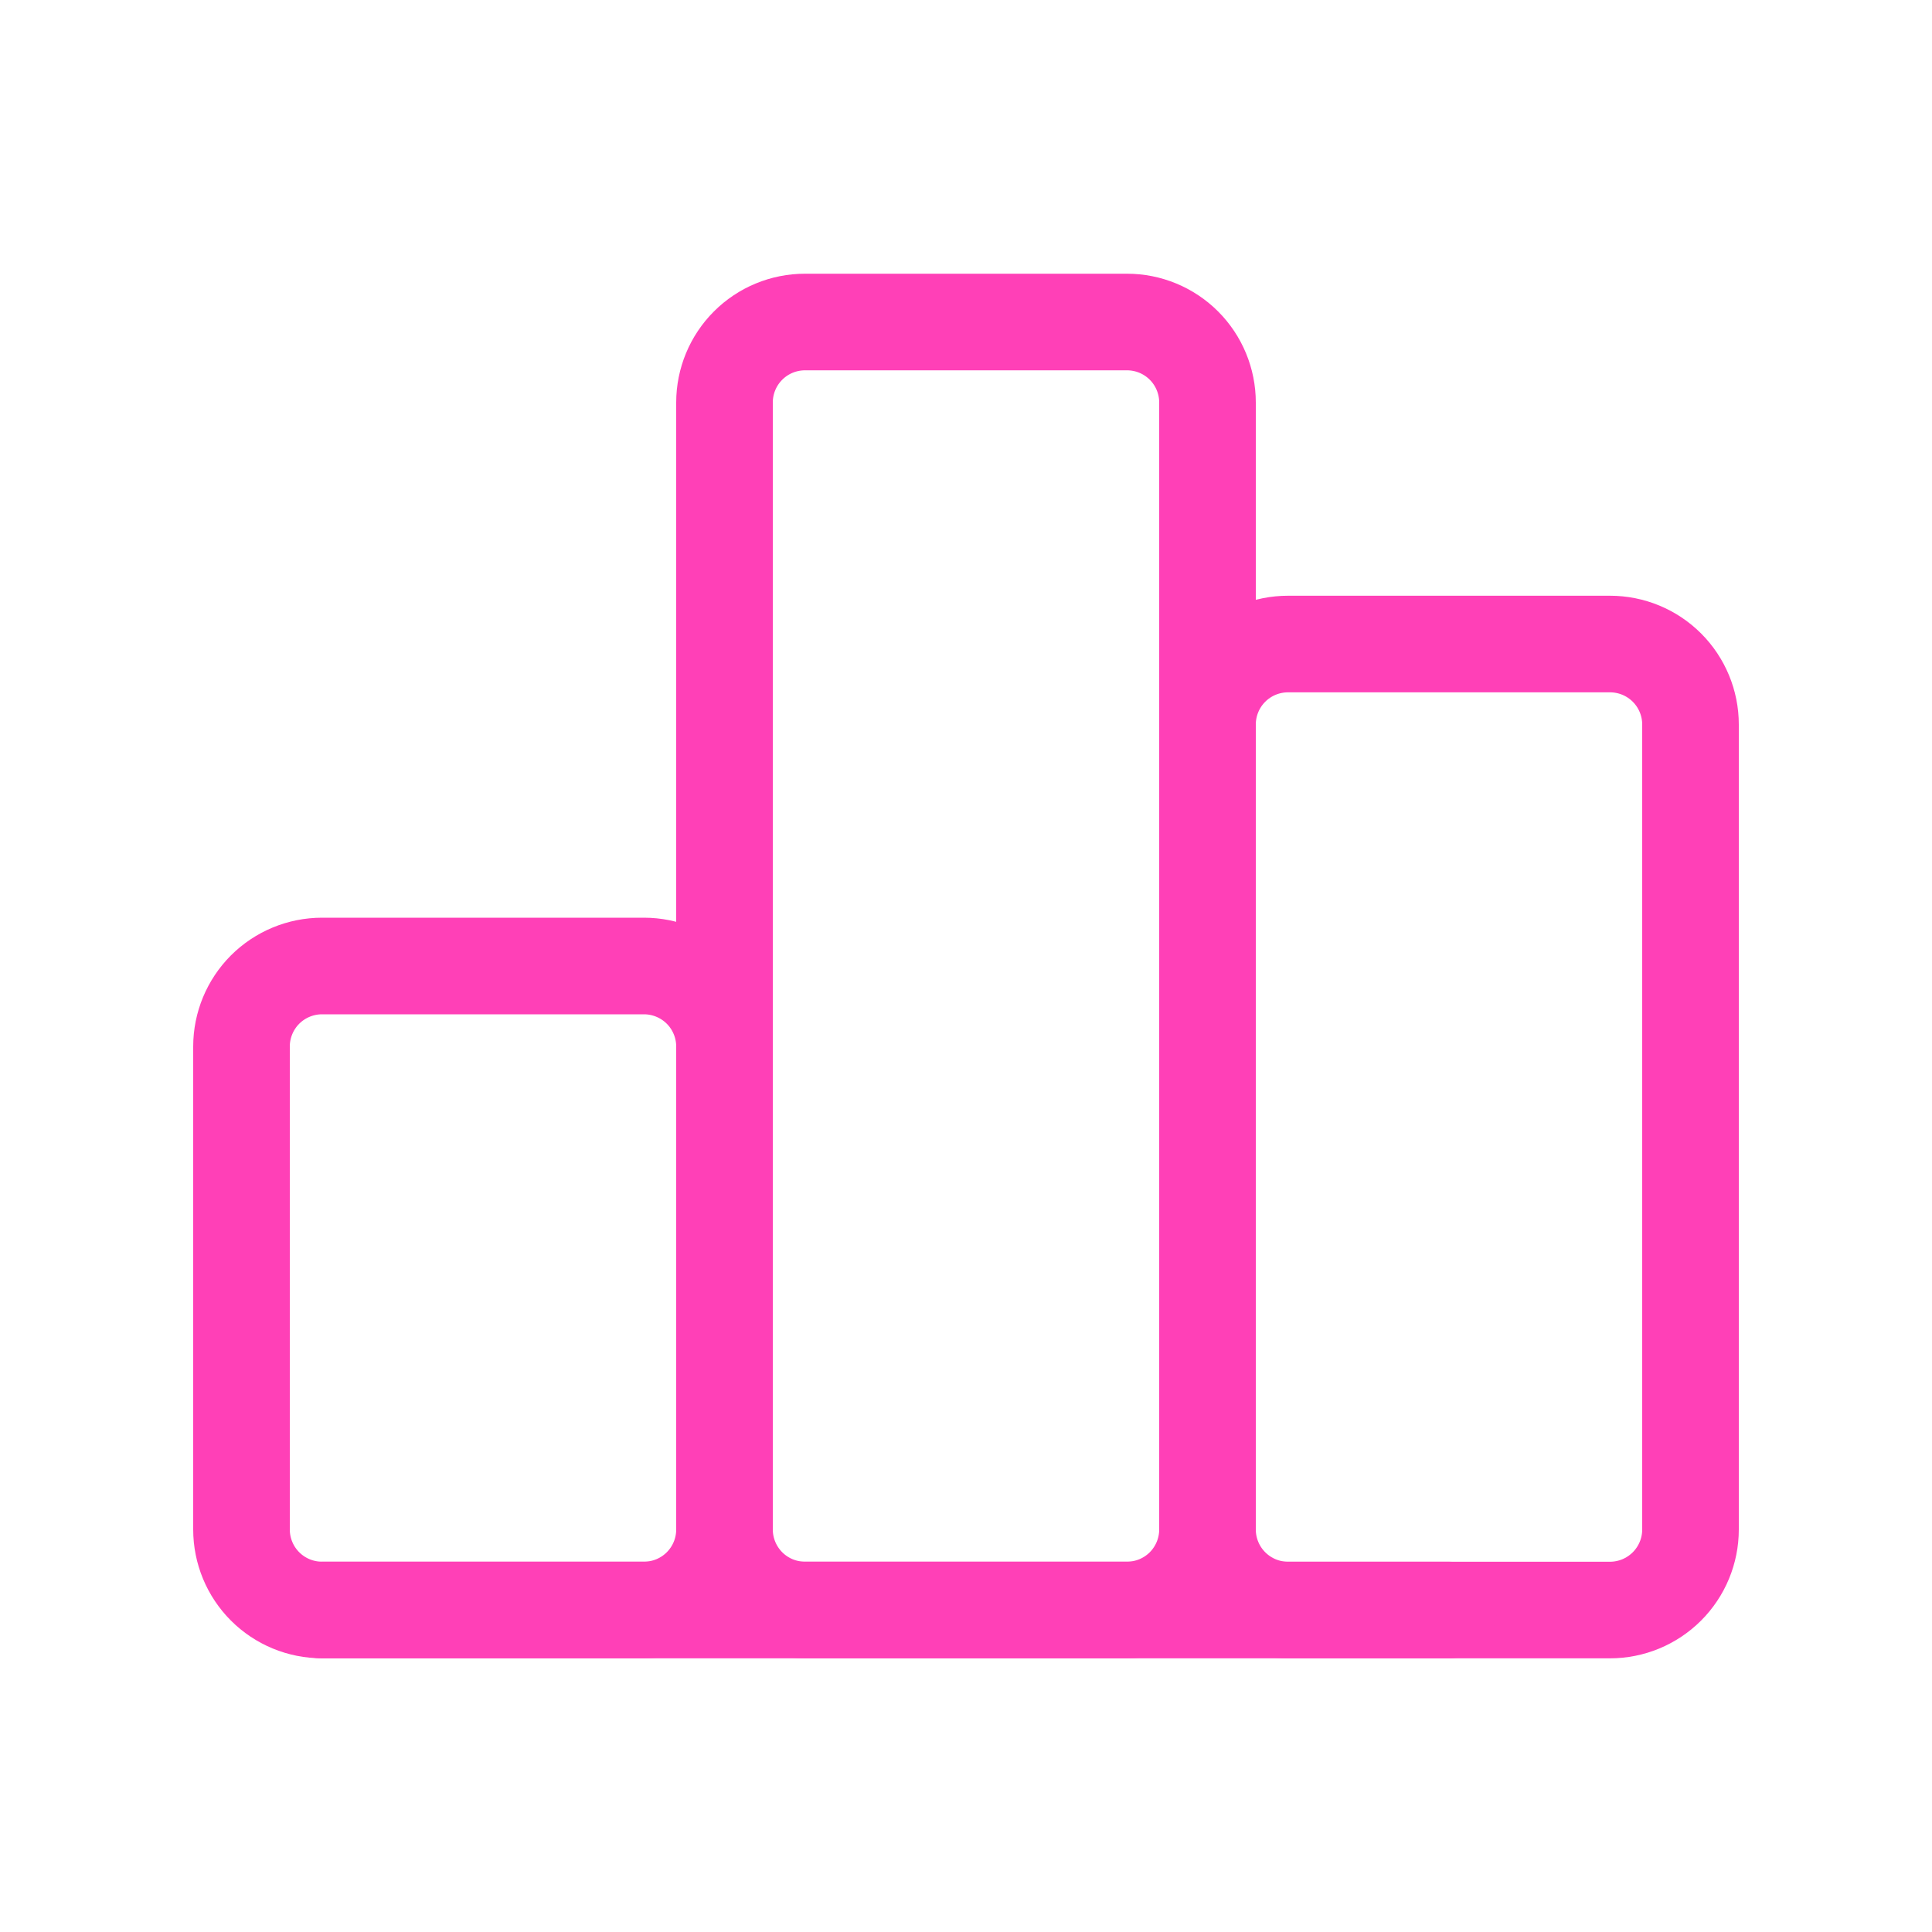 <svg width="40" height="40" viewBox="0 0 40 40" fill="none" xmlns="http://www.w3.org/2000/svg">
    <g clip-path="url(#clip0_908_2264)">
        <path d="M5 21.667C5 21.225 5.176 20.801 5.488 20.488C5.801 20.176 6.225 20 6.667 20H13.333C13.775 20 14.199 20.176 14.512 20.488C14.824 20.801 15 21.225 15 21.667V31.667C15 32.109 14.824 32.533 14.512 32.845C14.199 33.158 13.775 33.333 13.333 33.333H6.667C6.225 33.333 5.801 33.158 5.488 32.845C5.176 32.533 5 32.109 5 31.667V21.667Z" stroke="#FF40B7" stroke-width="2" stroke-linecap="round" stroke-linejoin="round"/>
        <path d="M25 15C25 14.558 25.176 14.134 25.488 13.822C25.801 13.509 26.225 13.334 26.667 13.334H33.333C33.775 13.334 34.199 13.509 34.512 13.822C34.824 14.134 35 14.558 35 15V31.667C35 32.109 34.824 32.533 34.512 32.845C34.199 33.158 33.775 33.334 33.333 33.334H26.667C26.225 33.334 25.801 33.158 25.488 32.845C25.176 32.533 25 32.109 25 31.667V15Z" stroke="#FF40B7" stroke-width="2" stroke-linecap="round" stroke-linejoin="round"/>
        <path d="M15 8.333C15 7.891 15.176 7.467 15.488 7.155C15.801 6.842 16.225 6.667 16.667 6.667H23.333C23.775 6.667 24.199 6.842 24.512 7.155C24.824 7.467 25 7.891 25 8.333V31.666C25 32.108 24.824 32.532 24.512 32.845C24.199 33.158 23.775 33.333 23.333 33.333H16.667C16.225 33.333 15.801 33.158 15.488 32.845C15.176 32.532 15 32.108 15 31.666V8.333Z" stroke="#FF40B7" stroke-width="2" stroke-linecap="round" stroke-linejoin="round"/>
        <path d="M6.666 33.334H29.999" stroke="#FF40B7" stroke-width="2" stroke-linecap="round" stroke-linejoin="round"/>
    </g>
    <defs>
        <clipPath id="clip0_908_2264">
            <rect width="40" height="40" fill="white"/>
        </clipPath>
    </defs>
</svg>
